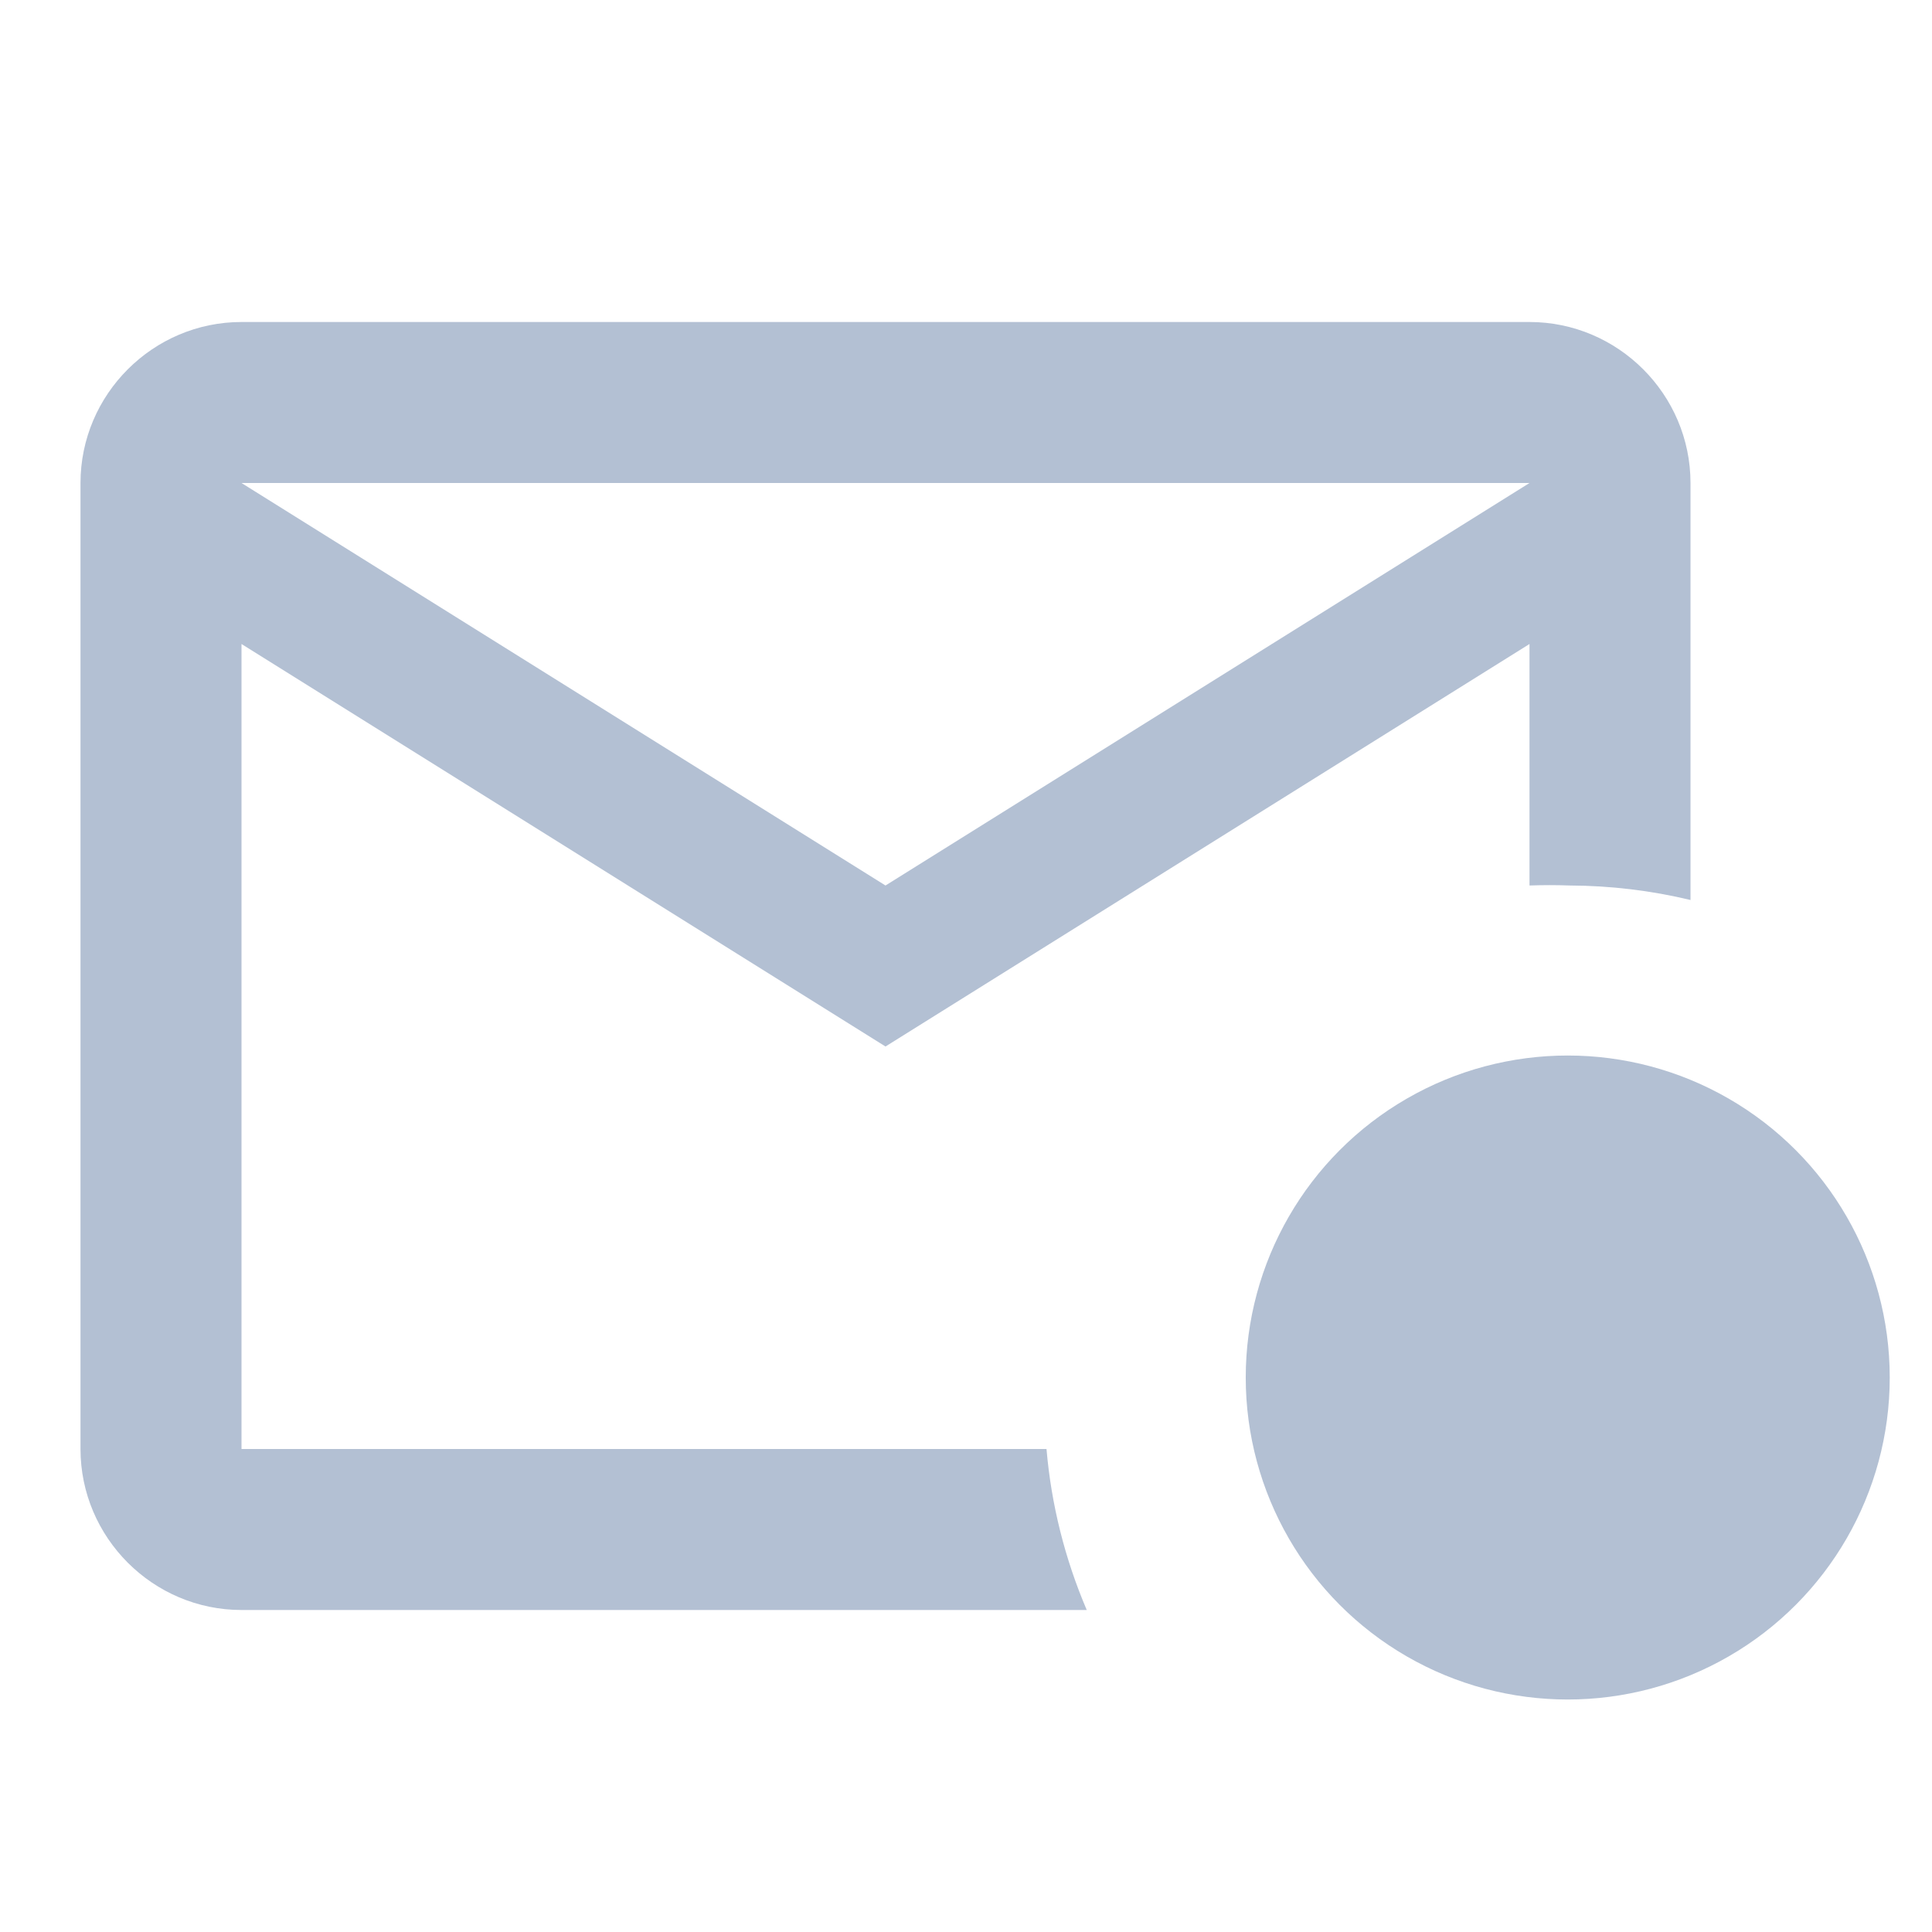 <svg width="24" height="24" viewBox="0 0 24 24" fill="none" xmlns="http://www.w3.org/2000/svg">
<path d="M3 4C1.9 4 1 4.9 1 6V18C1 19.1 1.9 20 3 20H13.5C13.228 19.364 13.059 18.689 13 18H3V8L11 13L19 8V11C19.167 10.994 19.333 10.994 19.5 11C20.005 11.002 20.509 11.062 21 11.18V6C21 4.9 20.1 4 19 4H3ZM3 6H19L11 11L3 6Z" fill="#B3C0D3"/>
<circle cx="19.475" cy="17.112" r="4" fill="#B3C0D3"/>
</svg>
